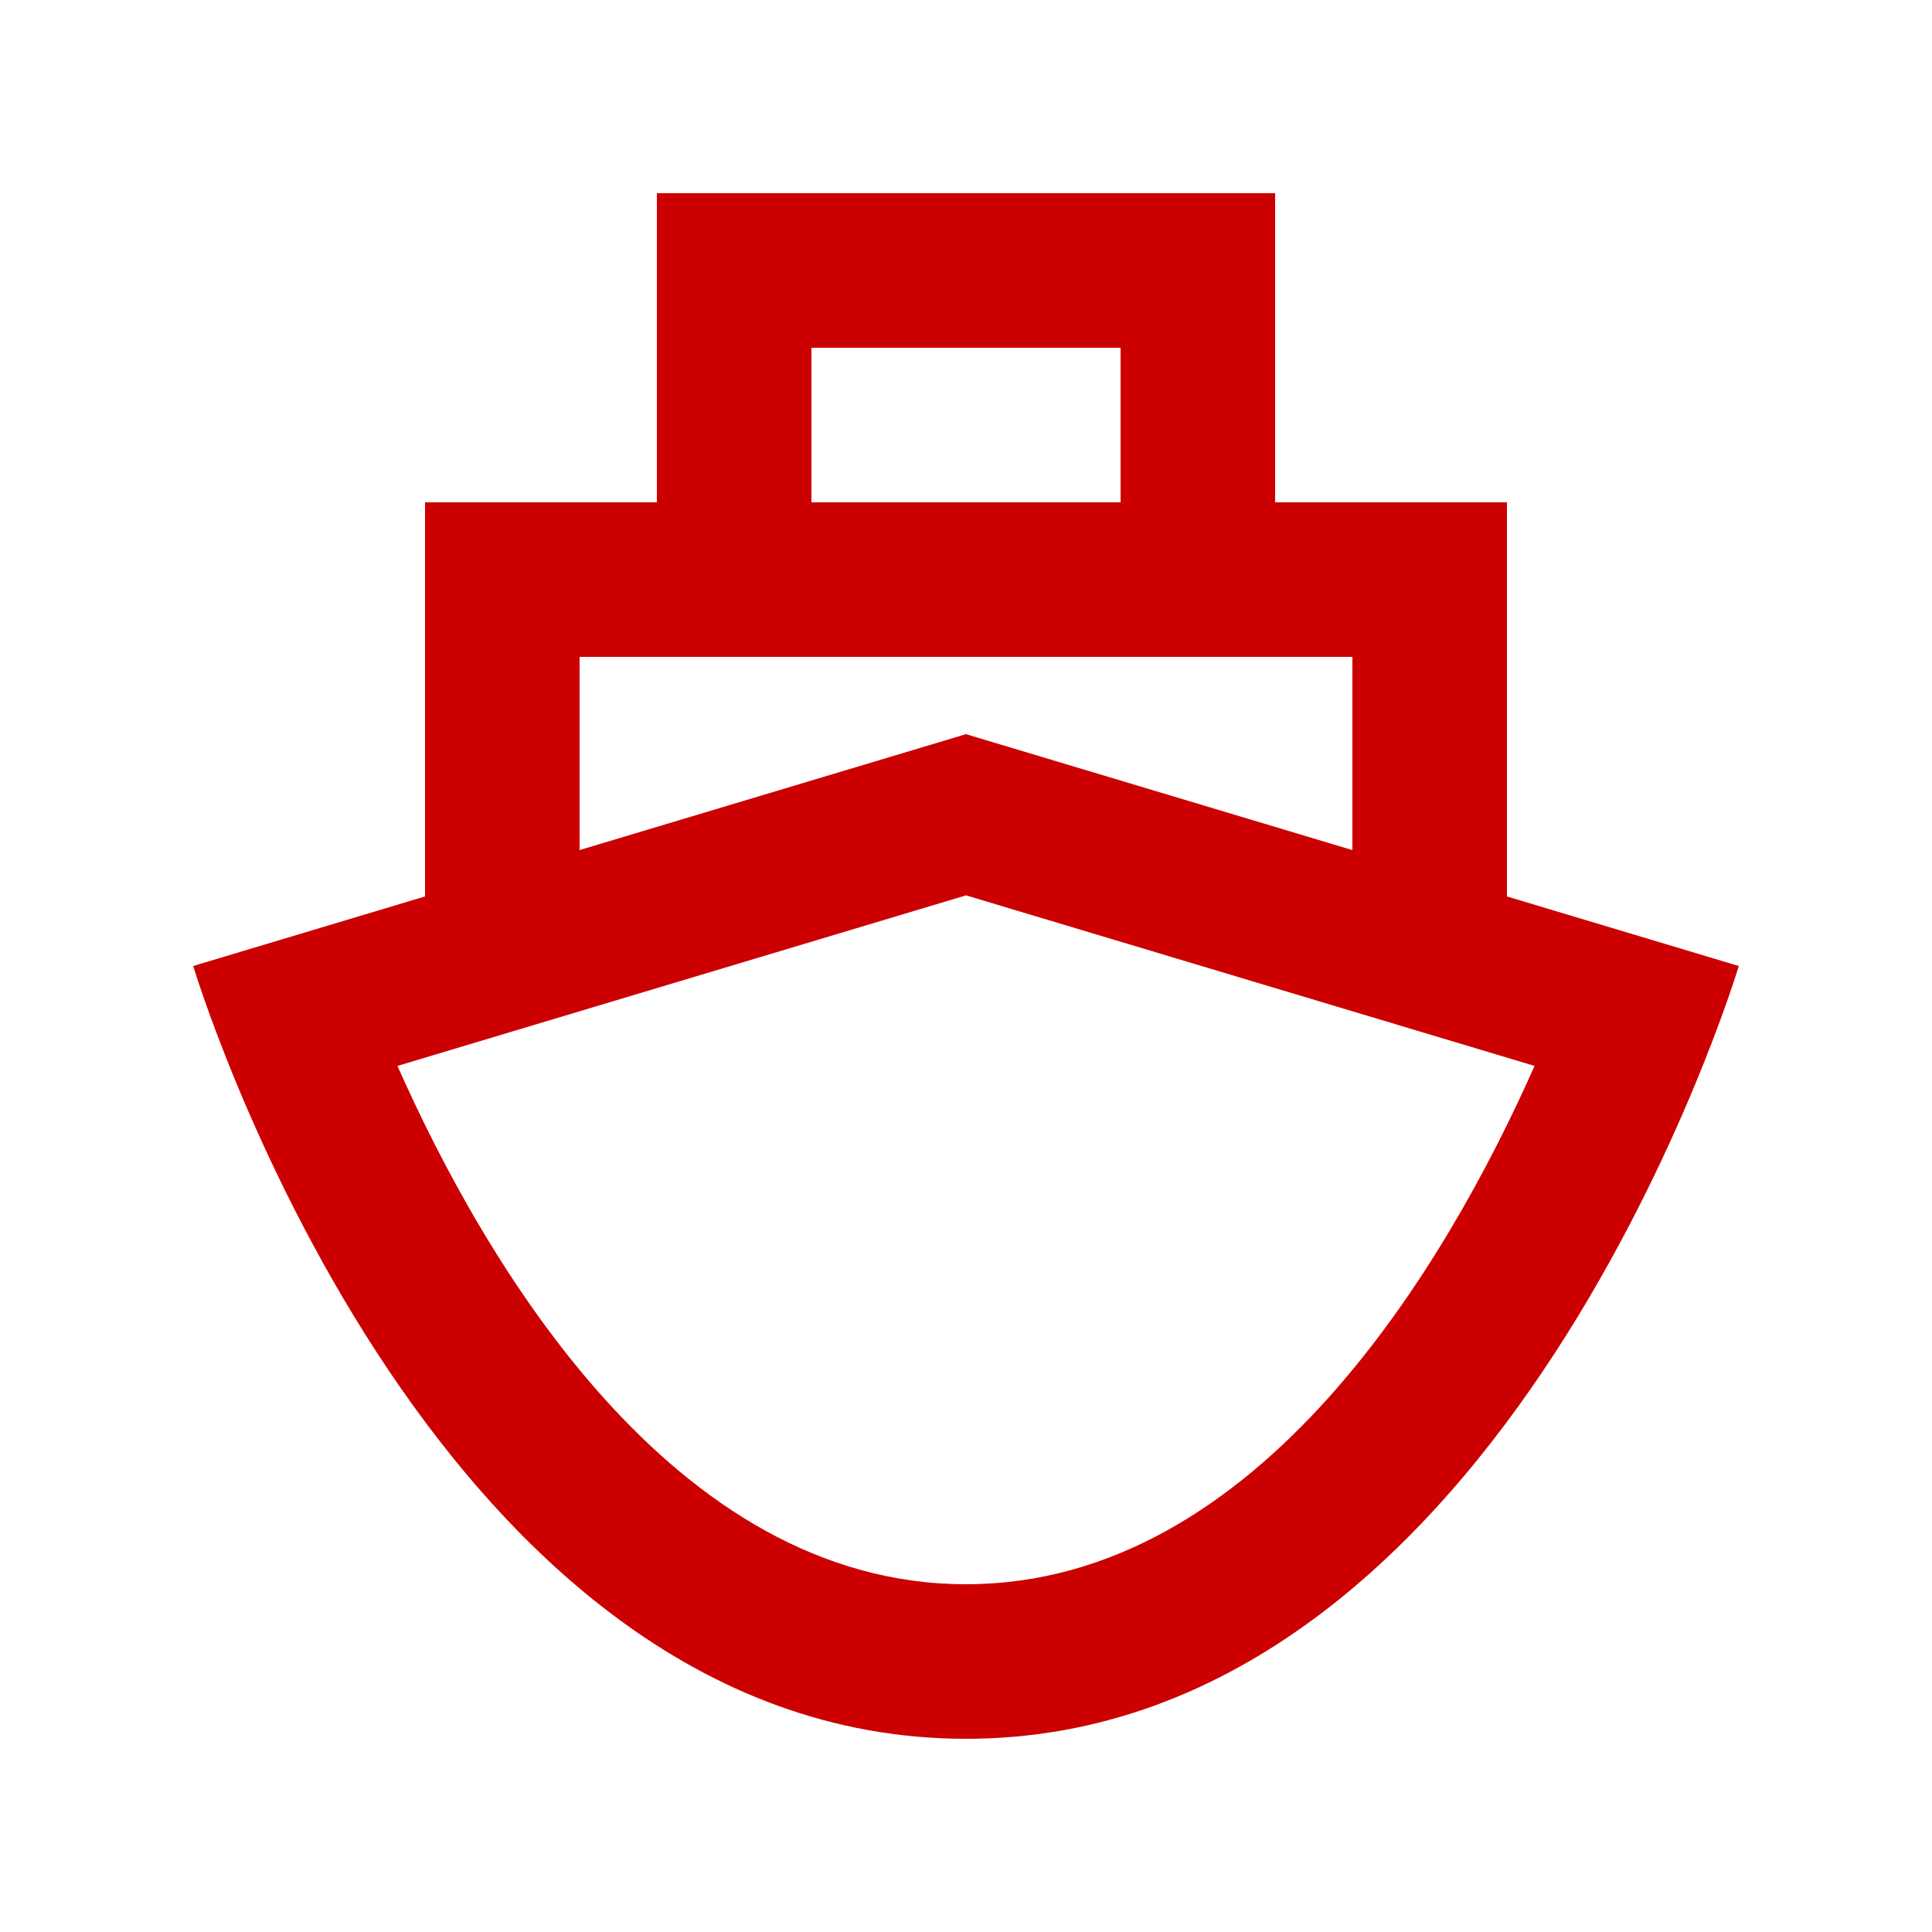 <?xml version="1.0" encoding="utf-8"?>
<svg xmlns="http://www.w3.org/2000/svg" width="60" height="60" viewBox="0 0 60 60" fill="none">
<path fill-rule="evenodd" clip-rule="evenodd" d="M46.8 27.84V15.6H39.6V6H20.4V15.6H13.2V27.84L6 30C6 30 13.2 54 30 54C46.8 54 54 30 54 30L46.8 27.84ZM25.2 10.8H34.8V15.6H25.2V10.8ZM18 20.4H42V26.4L30 22.8L18 26.4V20.4ZM30 49.2C20.88 49.2 15.034 39.171 12.343 33.103L30 27.806L47.657 33.103C44.966 39.171 39.12 49.2 30 49.2V49.2Z" fill="#CC0000"/>
</svg>